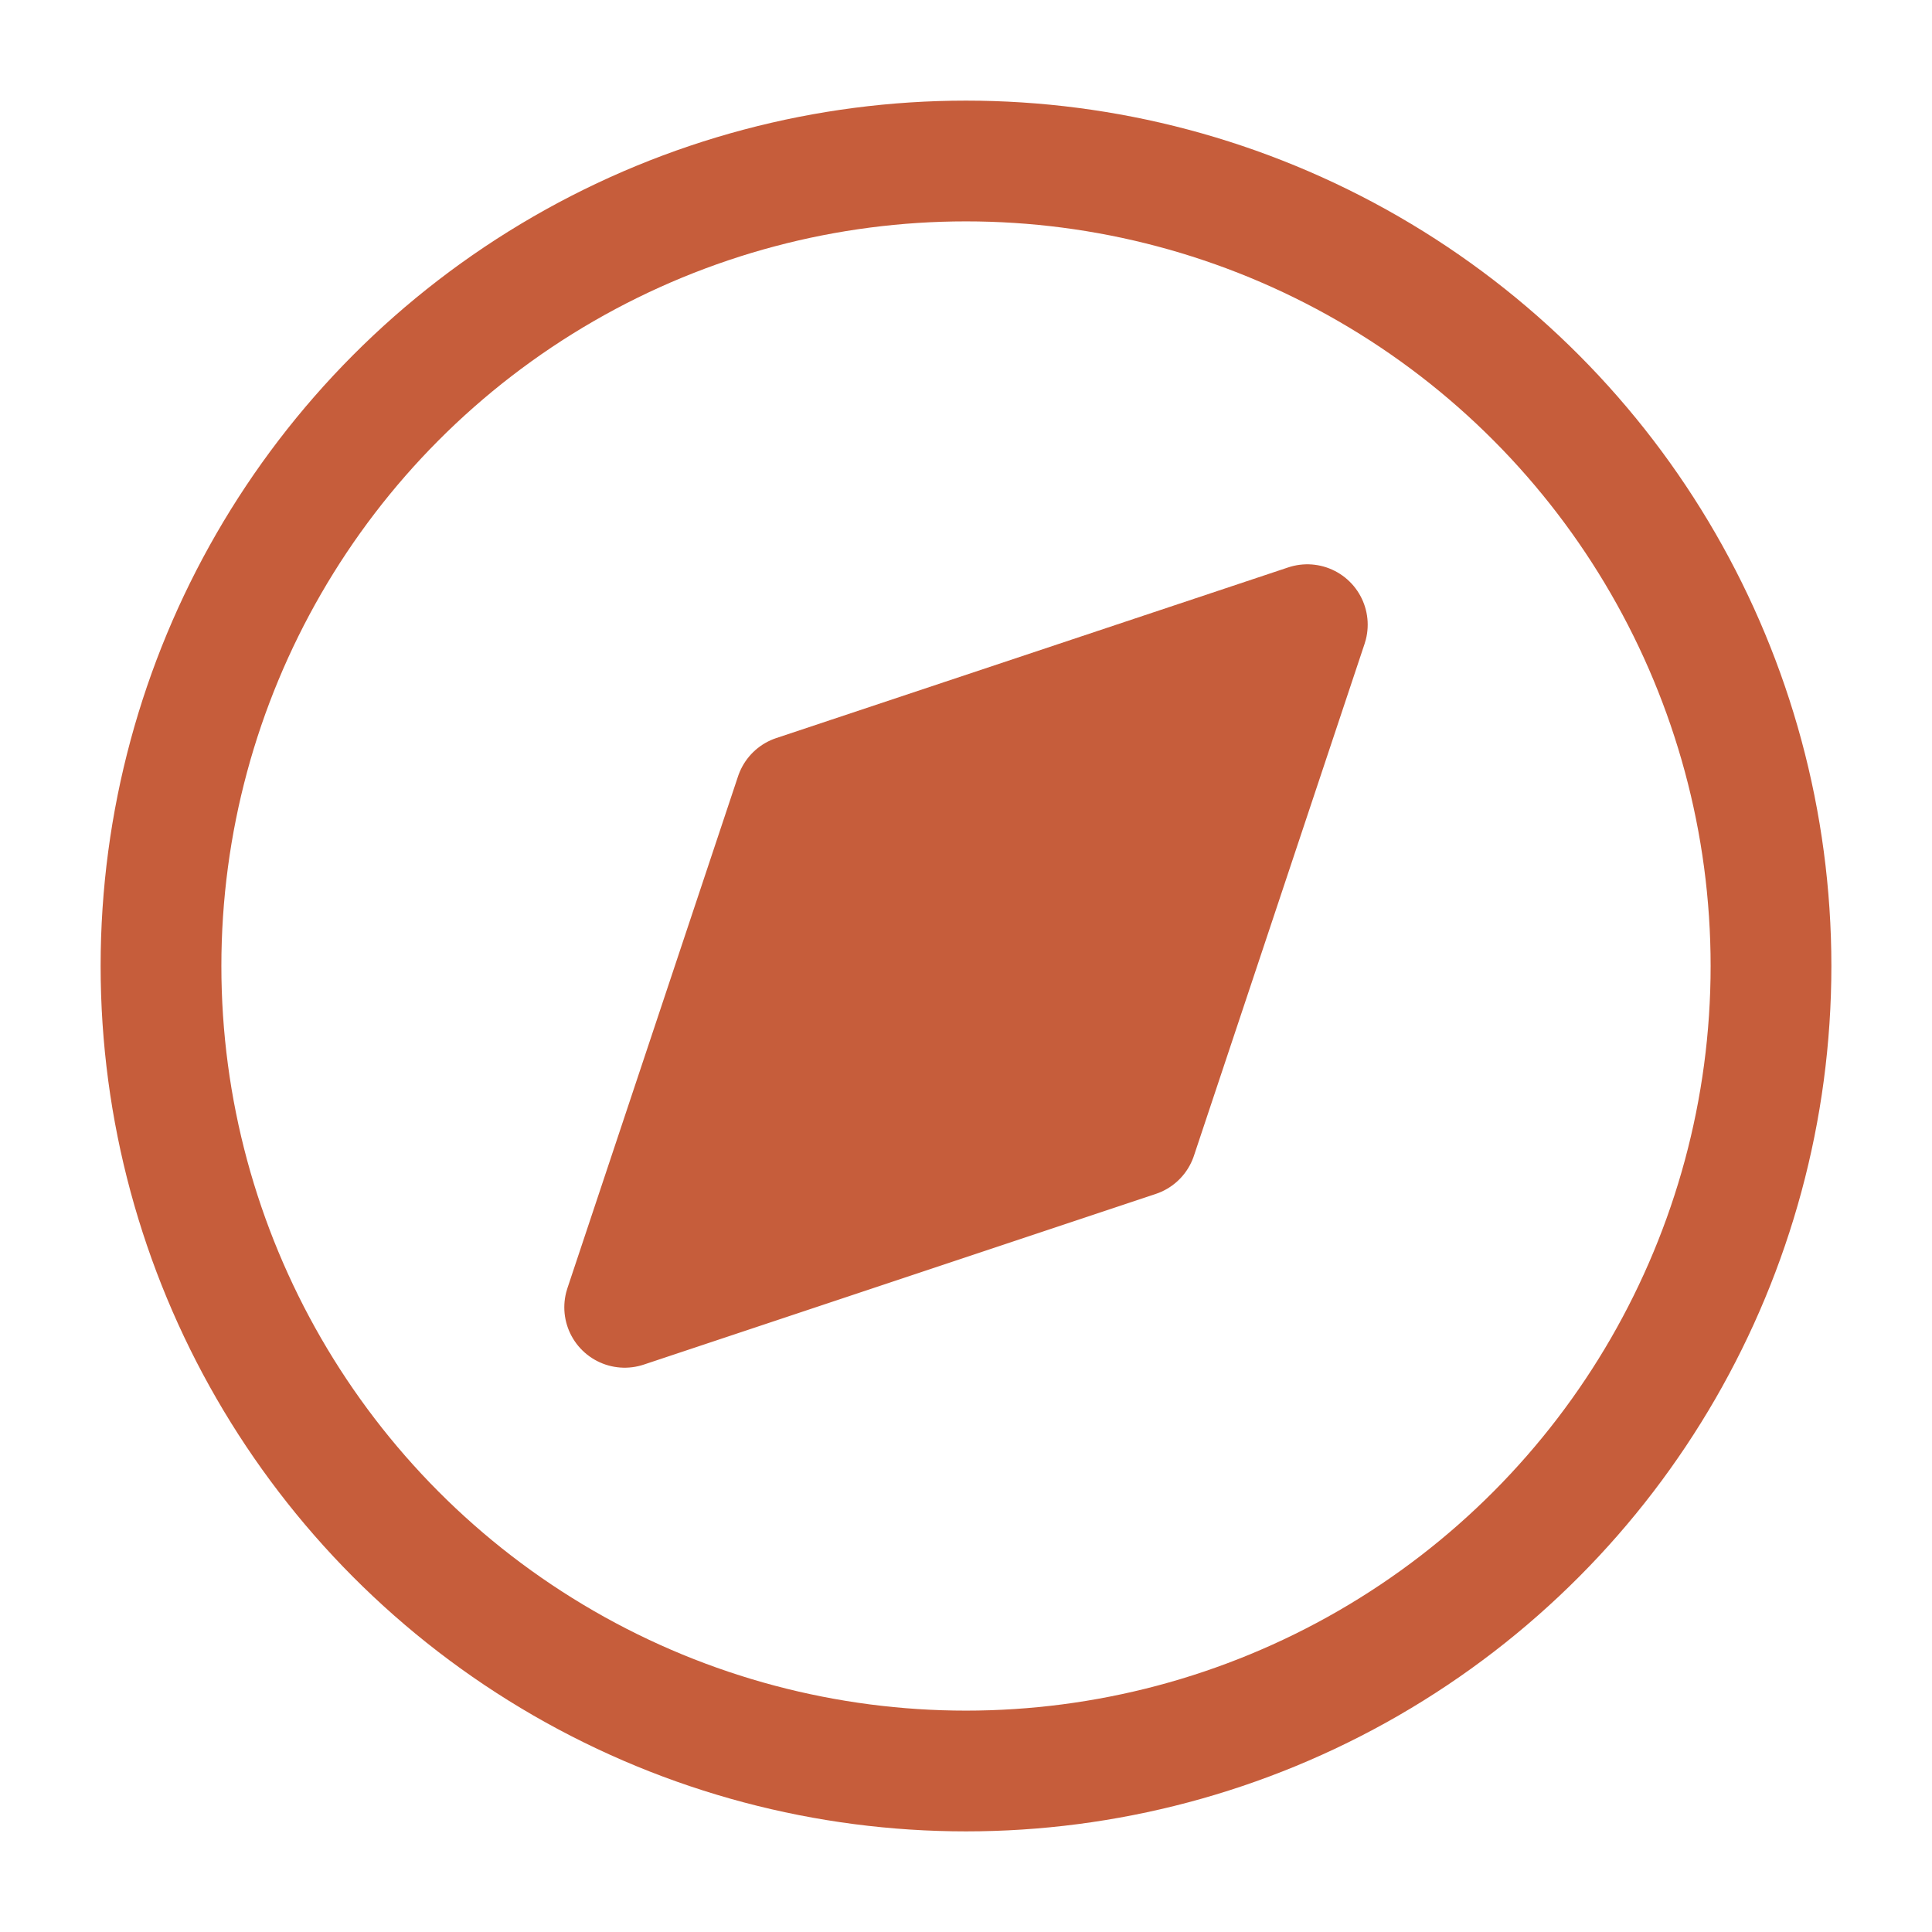 <svg xmlns="http://www.w3.org/2000/svg" viewBox="0 0 24 24" fill="none" stroke="#C65D3B" stroke-width="1.5" stroke-linecap="round" stroke-linejoin="round">
  <circle cx="12" cy="12" r="10"/>
  <polygon points="16.24 7.76 14.12 14.12 7.76 16.24 9.88 9.88 16.24 7.76" fill="#C65D3B" stroke="#C65D3B"/>
</svg>
